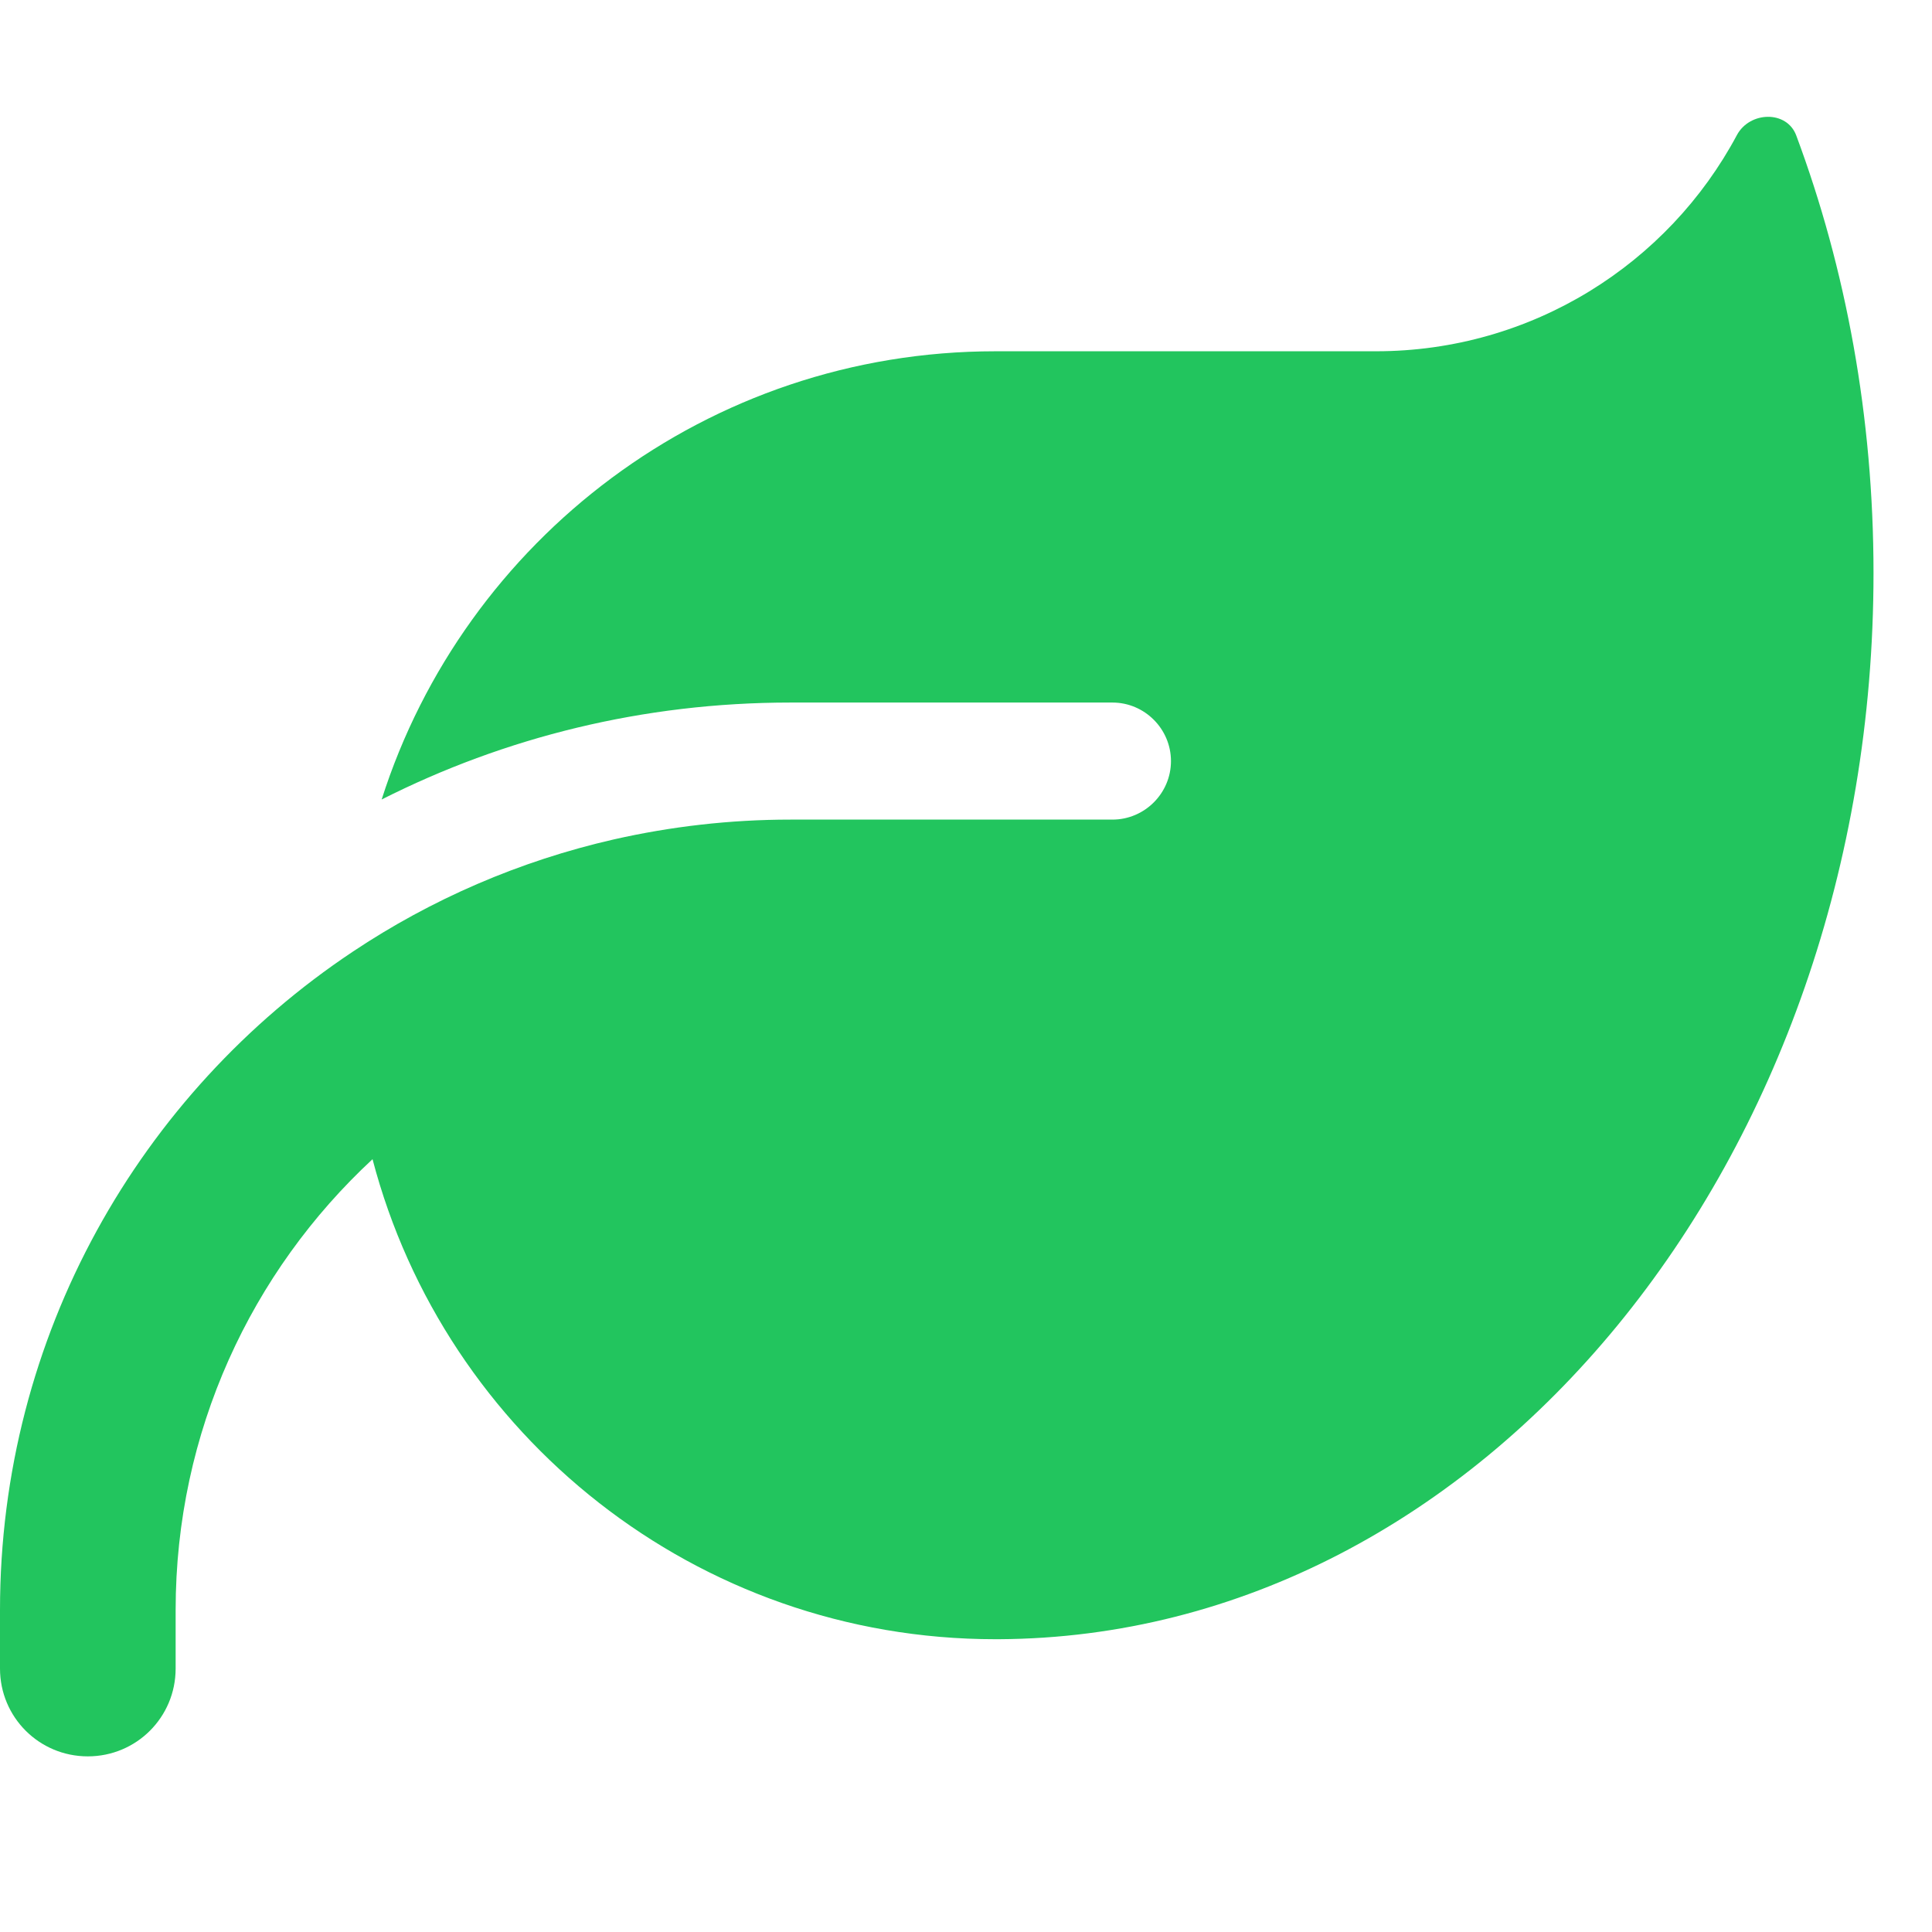 <?xml version="1.0" encoding="utf-8"?>
<svg xmlns="http://www.w3.org/2000/svg" fill="none" height="100%" overflow="visible" preserveAspectRatio="none" style="display: block;" viewBox="0 0 22 22" width="100%">
<g id="svg">
<g clip-path="url(#clip0_0_10)" id="Frame">
<path d="M11.334 4C8.059 4 5.288 6.146 4.346 9.104C5.746 8.396 7.325 8 9 8H12.667C13.034 8 13.334 8.3 13.334 8.667C13.334 9.033 13.034 9.333 12.667 9.333H12H9C8.309 9.333 7.638 9.412 6.992 9.558C5.913 9.804 4.909 10.242 4.017 10.837C1.596 12.45 0 15.204 0 18.333V19C0 19.554 0.446 20 1 20C1.554 20 2 19.554 2 19V18.333C2 16.304 2.863 14.479 4.242 13.2C5.067 16.346 7.929 18.666 11.334 18.666H11.375C16.88 18.637 21.334 13.212 21.334 6.525C21.334 4.75 21.021 3.062 20.454 1.542C20.346 1.254 19.925 1.267 19.779 1.537C18.996 3.004 17.446 4 15.667 4H11.334Z" fill="#22C55E" id="Vector"/>
</g>
</g>
<defs>
<clipPath id="clip0_0_10">
<rect fill="white" height="21.333" width="21.333"/>
</clipPath>
</defs>
</svg>